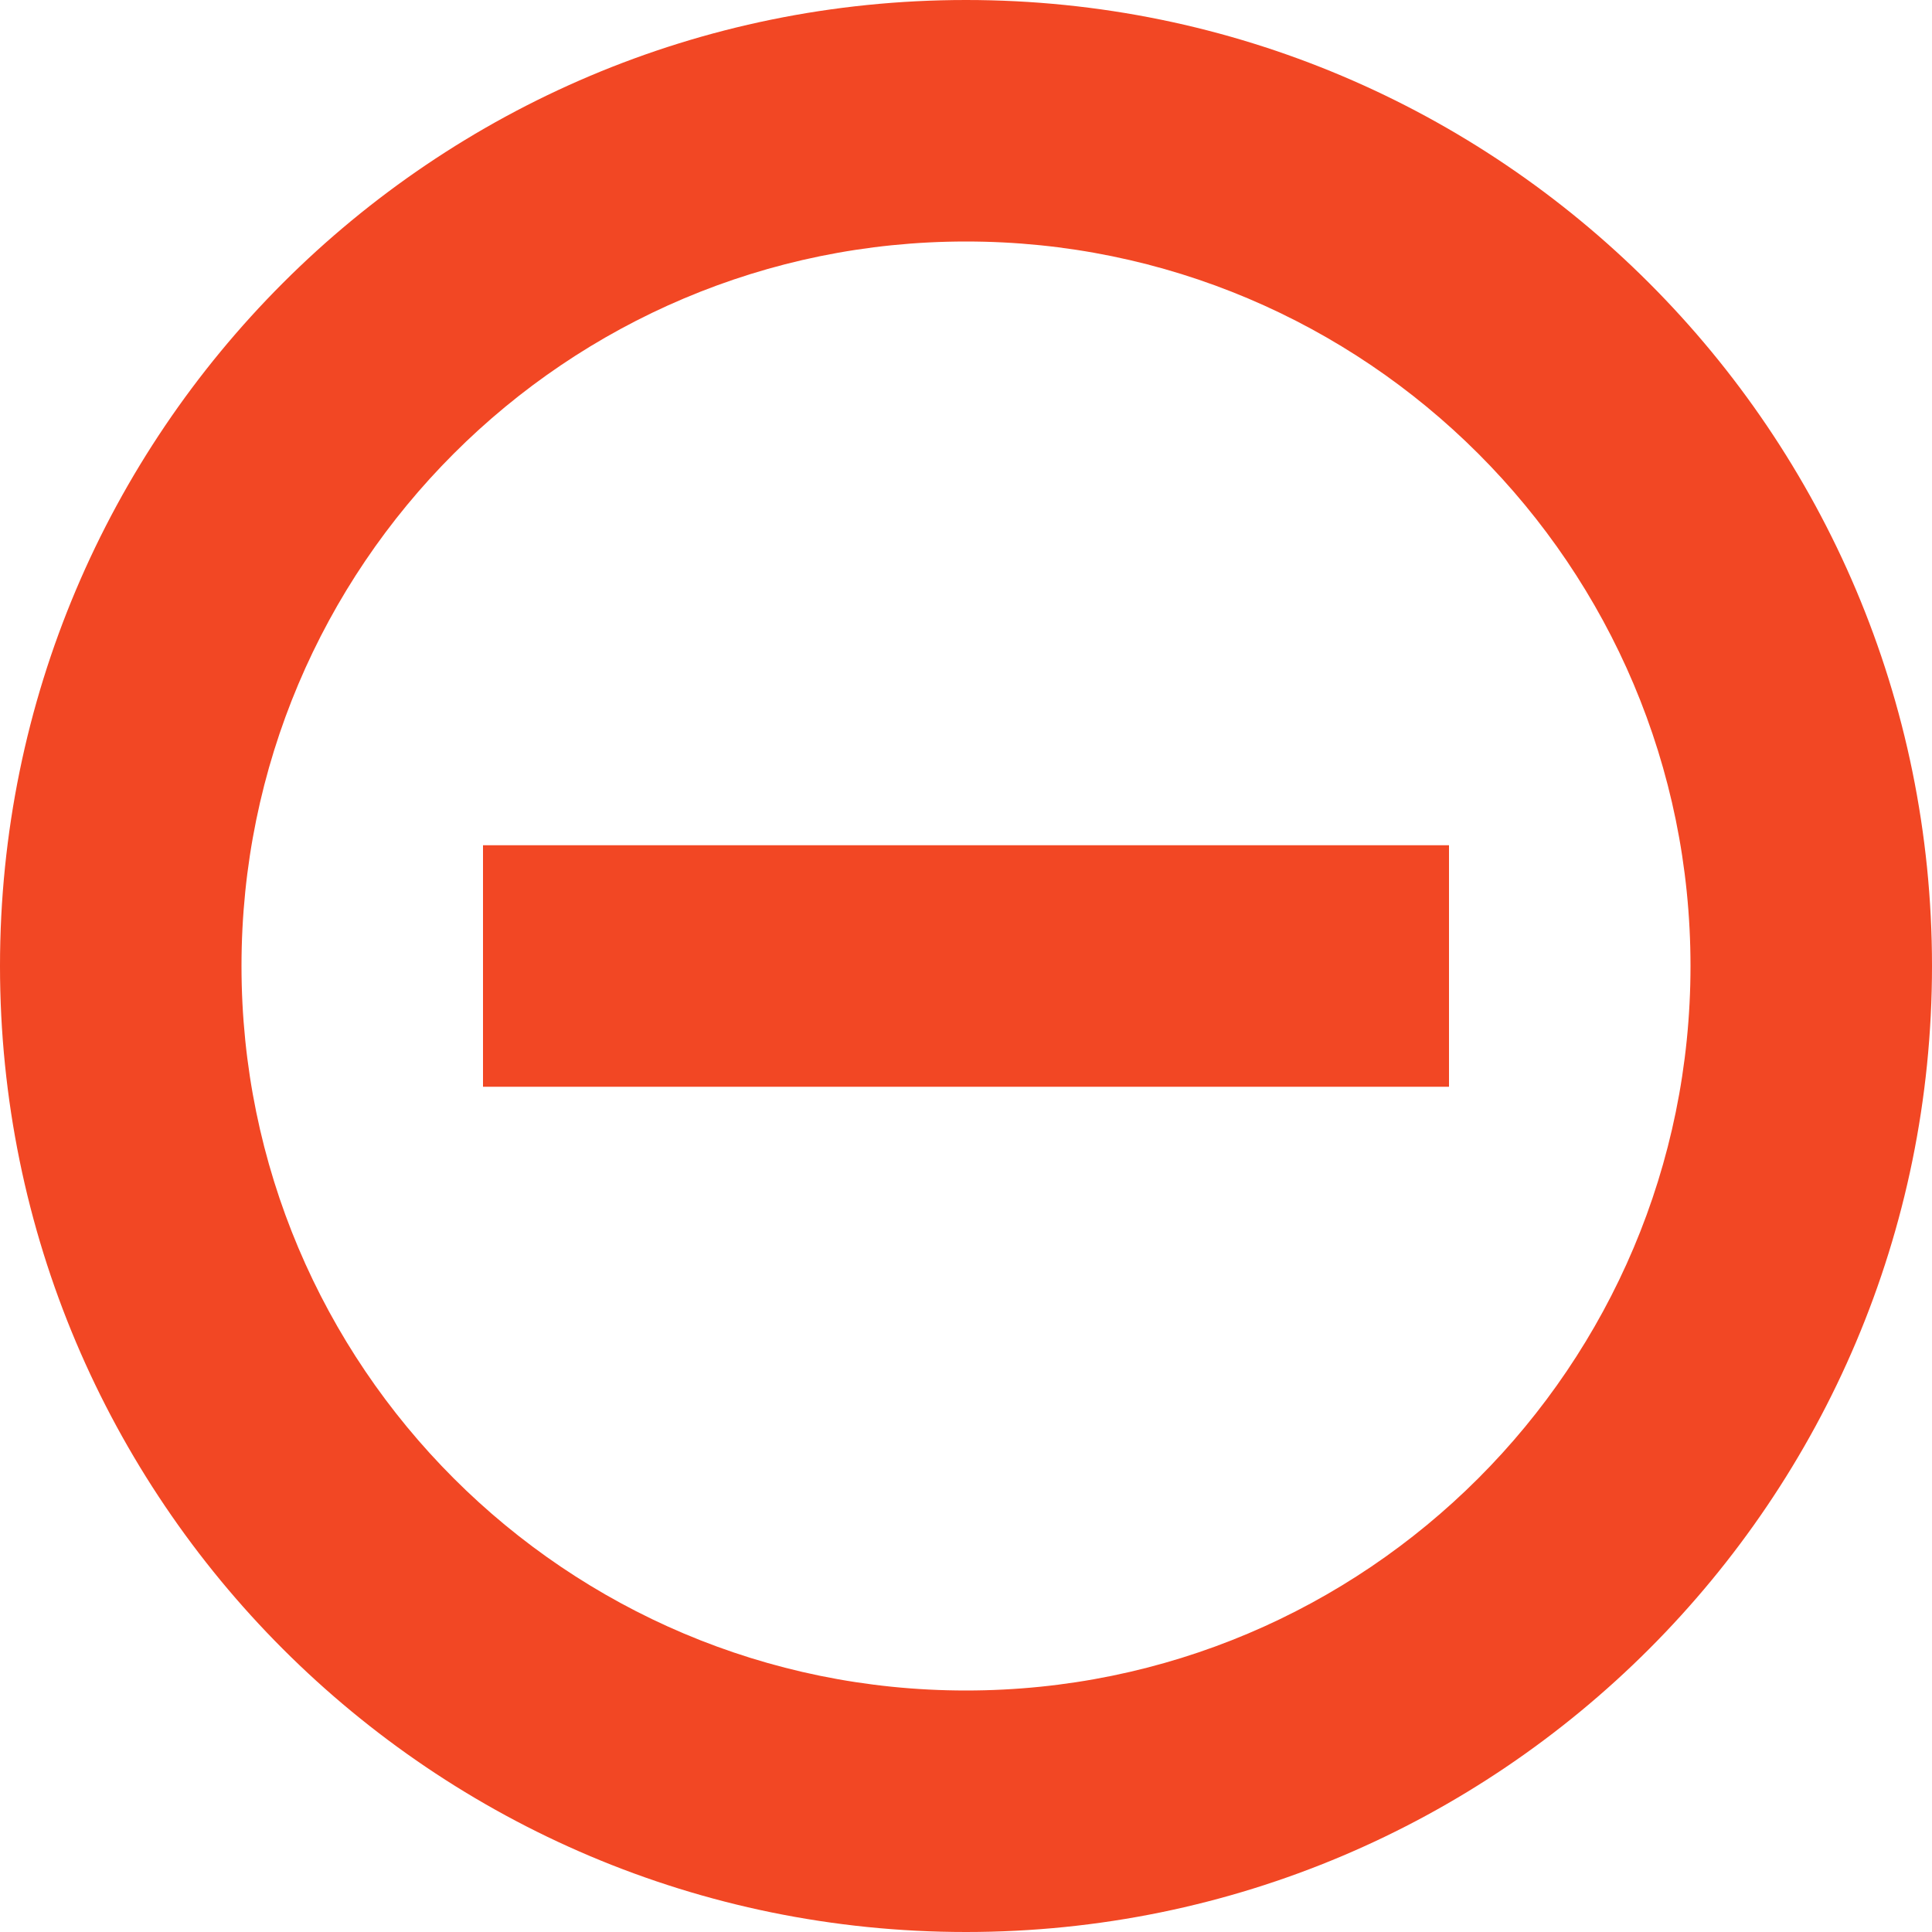 <svg width="16" height="16" viewBox="0 0 16 16" fill="none" xmlns="http://www.w3.org/2000/svg">
<g id="Spam">
<path id="Union" fill-rule="evenodd" clip-rule="evenodd" d="M14 8C14 11.314 11.314 14 8 14C4.686 14 2 11.314 2 8C2 4.686 4.686 2 8 2C11.314 2 14 4.686 14 8ZM8 16C12.418 16 16 12.418 16 8C16 3.582 12.418 0 8 0C3.582 0 0 3.582 0 8C0 12.418 3.582 16 8 16ZM12 7H4V9H12V7Z" fill="#F24724"/>
</g>
</svg>
